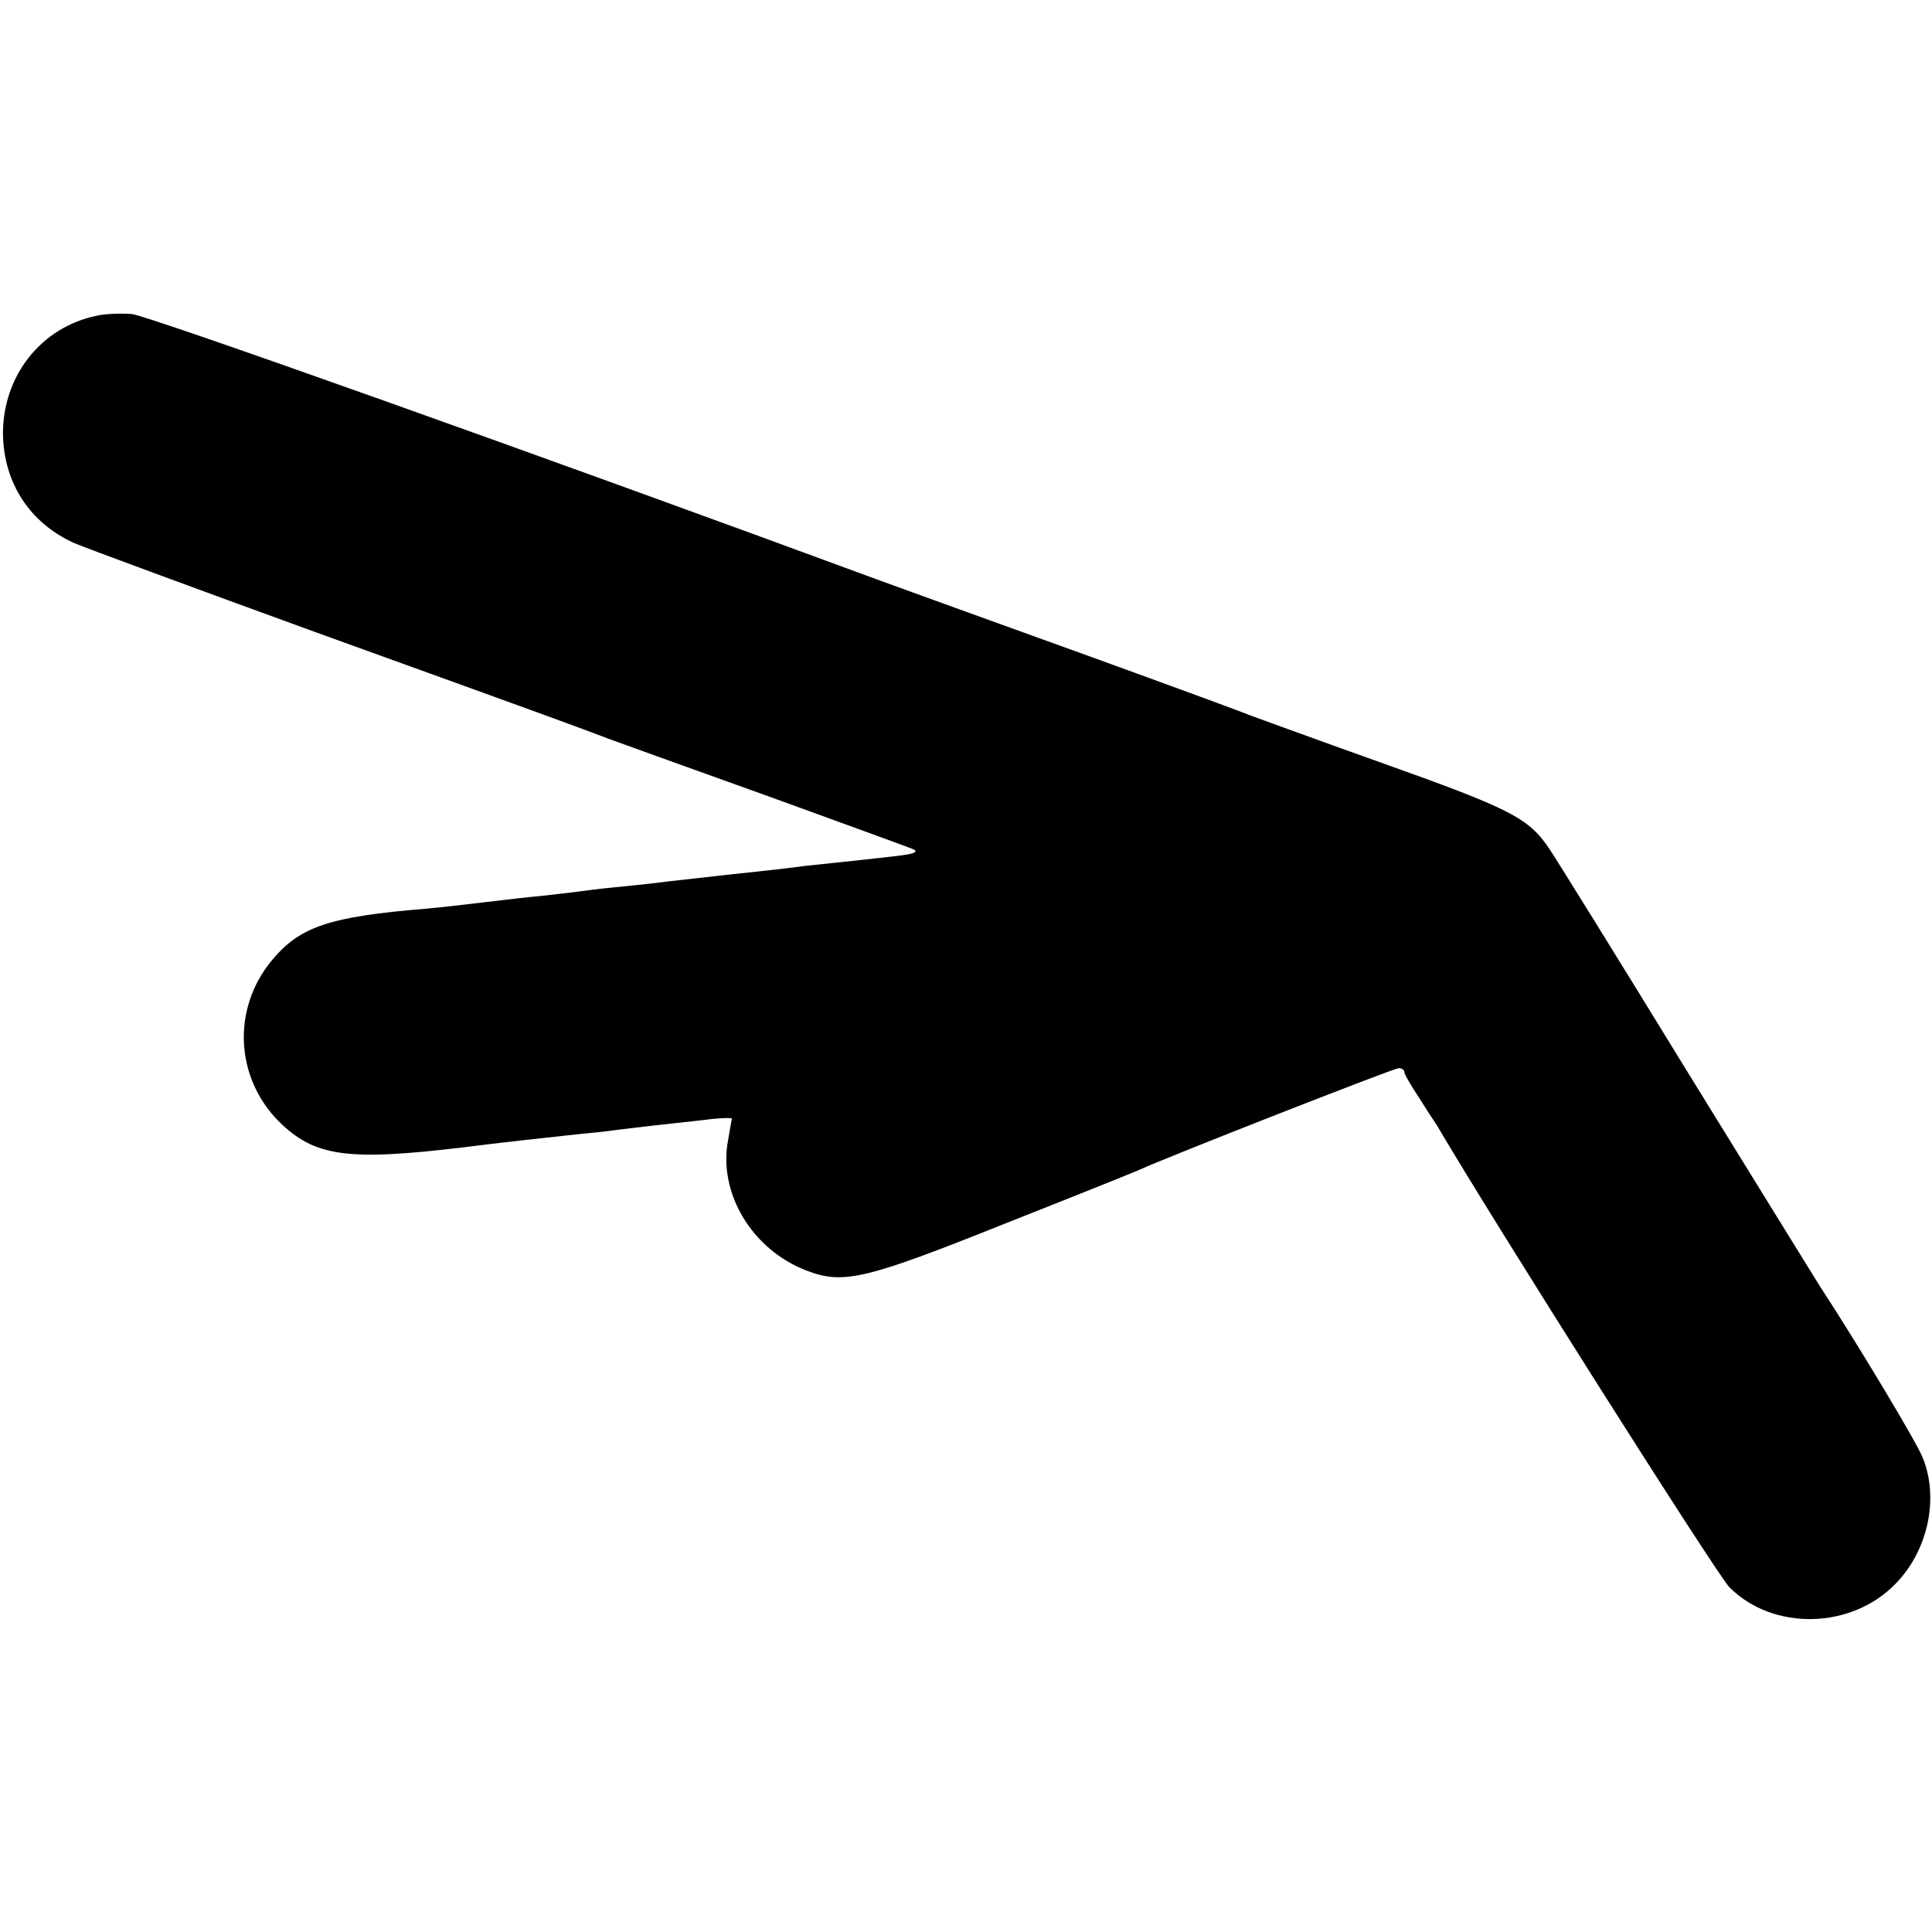 <?xml version="1.0" standalone="no"?>
<!DOCTYPE svg PUBLIC "-//W3C//DTD SVG 20010904//EN"
 "http://www.w3.org/TR/2001/REC-SVG-20010904/DTD/svg10.dtd">
<svg version="1.0" xmlns="http://www.w3.org/2000/svg"
 width="454pt" height="454pt" viewBox="0 0 454 454"
 preserveAspectRatio="xMidYMid meet">
<g transform="translate(0,454) scale(0.1,-0.1)"
fill="#000000" stroke="none">
<path d="M227 3798 c-131 -27 -221 -142 -220 -279 2 -114 63 -208 167 -255 28
-12 283 -106 566 -209 543 -196 633 -229 690 -251 19 -7 188 -68 375 -135 187
-68 342 -124 344 -126 9 -7 -7 -11 -64 -17 -33 -4 -82 -9 -110 -12 -27 -3 -66
-7 -85 -9 -19 -3 -98 -12 -175 -20 -77 -9 -156 -17 -175 -20 -19 -2 -62 -7
-95 -10 -33 -3 -71 -8 -85 -10 -14 -2 -52 -6 -85 -10 -33 -3 -94 -10 -135 -15
-41 -5 -102 -12 -135 -15 -232 -19 -301 -42 -368 -124 -92 -113 -84 -273 18
-376 84 -83 160 -94 435 -61 59 8 232 27 280 32 25 2 61 6 80 9 19 2 58 7 85
10 28 3 80 9 118 13 37 5 67 6 67 3 -1 -3 -5 -26 -9 -50 -24 -124 56 -258 185
-307 86 -33 139 -20 464 110 162 64 304 121 315 126 67 31 601 240 612 240 7
0 13 -4 13 -9 0 -5 15 -31 33 -58 17 -27 37 -58 44 -68 133 -227 659 -1057
687 -1085 103 -103 287 -99 391 9 76 78 102 201 63 296 -13 34 -154 269 -243
405 -12 19 -154 249 -315 510 -160 261 -304 493 -319 515 -49 73 -90 94 -396
203 -160 57 -299 108 -310 112 -11 5 -177 66 -370 136 -192 69 -415 150 -495
179 -794 293 -1724 624 -1760 627 -25 2 -62 1 -83 -4z"/>
</g>
</svg>
